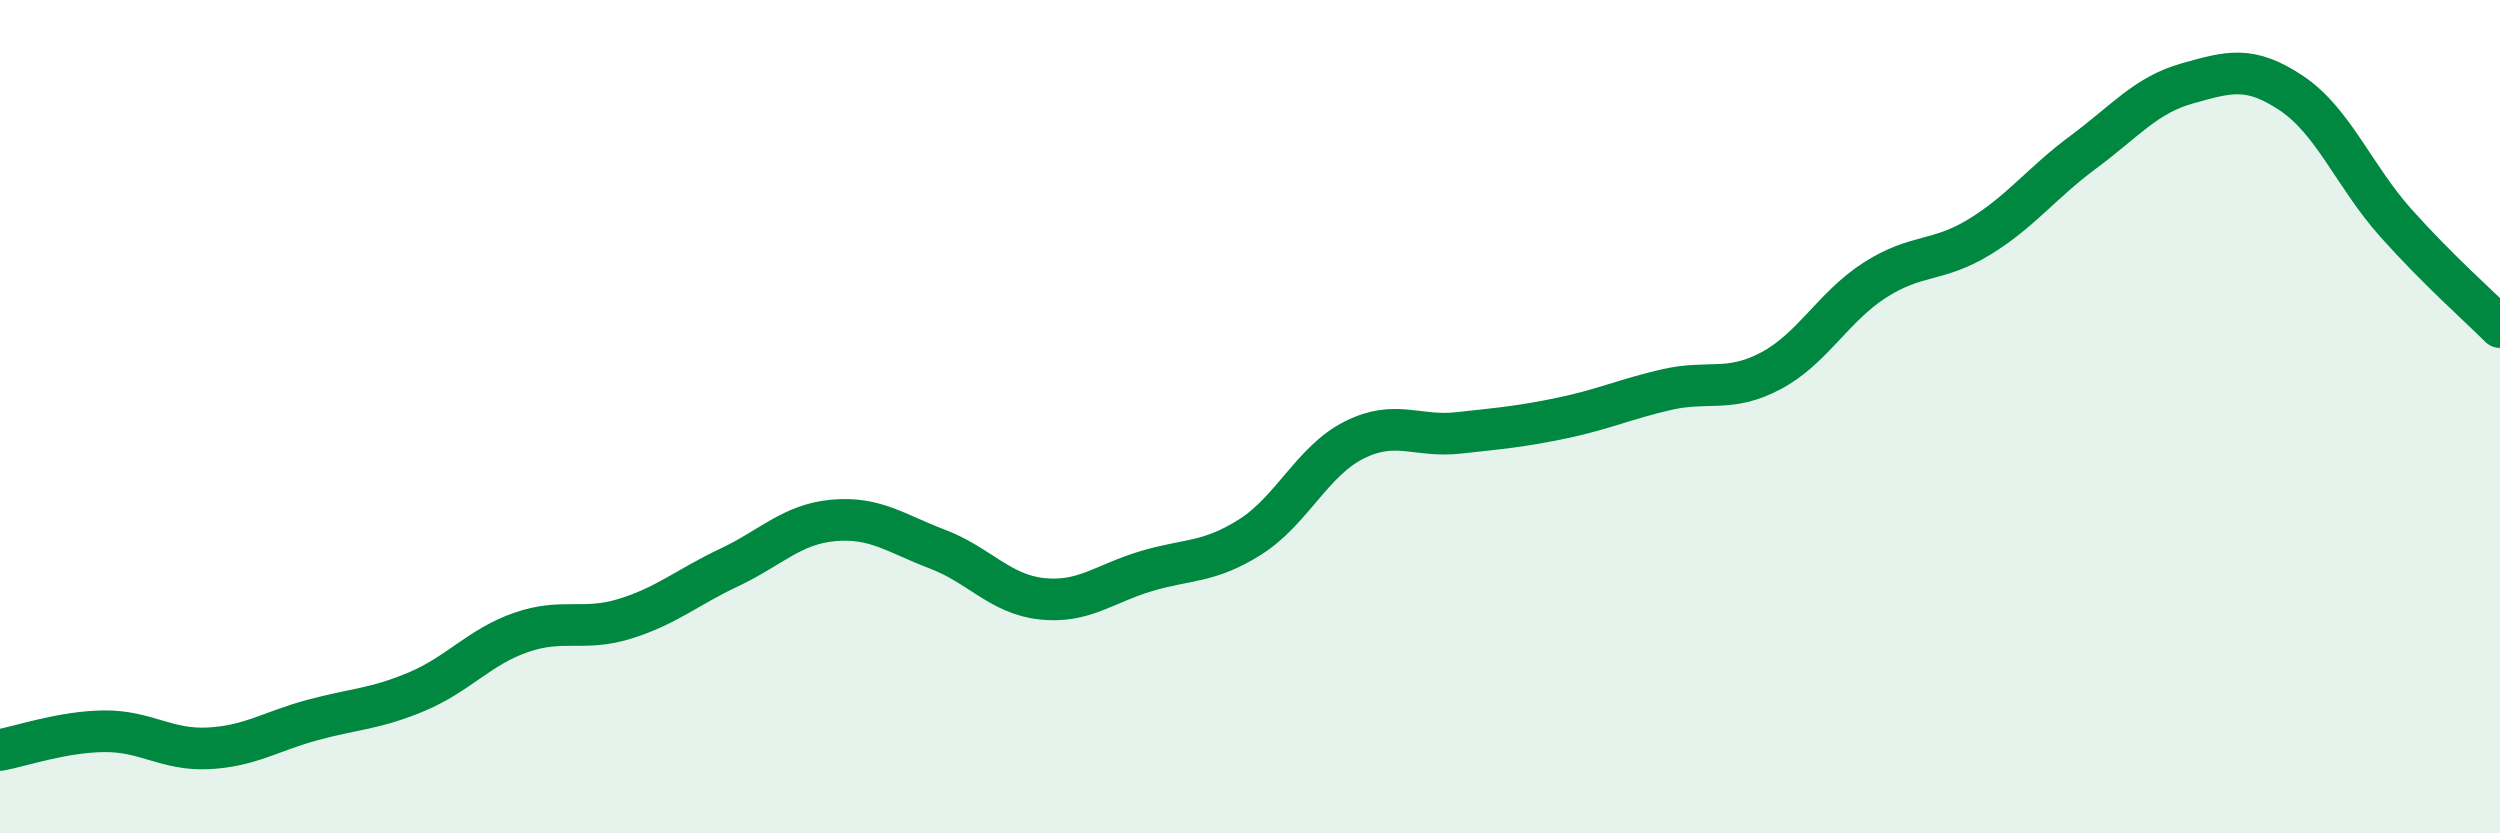 
    <svg width="60" height="20" viewBox="0 0 60 20" xmlns="http://www.w3.org/2000/svg">
      <path
        d="M 0,18 C 0.5,17.91 1.5,17.56 2.5,17.55 C 3.5,17.54 4,18.01 5,17.96 C 6,17.91 6.5,17.55 7.5,17.28 C 8.5,17.01 9,17.02 10,16.6 C 11,16.18 11.5,15.53 12.5,15.18 C 13.5,14.83 14,15.16 15,14.85 C 16,14.54 16.5,14.09 17.5,13.62 C 18.5,13.15 19,12.58 20,12.49 C 21,12.4 21.5,12.8 22.5,13.18 C 23.5,13.56 24,14.26 25,14.37 C 26,14.48 26.5,14.01 27.5,13.71 C 28.5,13.41 29,13.52 30,12.89 C 31,12.26 31.5,11.06 32.5,10.56 C 33.5,10.06 34,10.5 35,10.39 C 36,10.28 36.5,10.24 37.5,10.03 C 38.5,9.82 39,9.58 40,9.35 C 41,9.12 41.5,9.43 42.5,8.9 C 43.5,8.37 44,7.36 45,6.72 C 46,6.08 46.5,6.3 47.5,5.69 C 48.5,5.08 49,4.39 50,3.65 C 51,2.91 51.5,2.28 52.5,2 C 53.5,1.72 54,1.57 55,2.24 C 56,2.91 56.5,4.23 57.5,5.35 C 58.5,6.47 59.5,7.35 60,7.85L60 20L0 20Z"
        fill="#008740"
        opacity="0.1"
        stroke-linecap="round"
        stroke-linejoin="round"
      />
      <path
        d="M 0,18 C 0.5,17.91 1.5,17.56 2.5,17.55 C 3.5,17.54 4,18.01 5,17.96 C 6,17.91 6.5,17.55 7.5,17.28 C 8.5,17.01 9,17.02 10,16.6 C 11,16.18 11.5,15.53 12.5,15.18 C 13.5,14.83 14,15.16 15,14.85 C 16,14.54 16.5,14.09 17.5,13.62 C 18.5,13.15 19,12.58 20,12.49 C 21,12.4 21.5,12.8 22.5,13.18 C 23.5,13.56 24,14.26 25,14.37 C 26,14.48 26.5,14.01 27.5,13.71 C 28.5,13.41 29,13.52 30,12.89 C 31,12.26 31.5,11.06 32.5,10.56 C 33.5,10.06 34,10.5 35,10.39 C 36,10.28 36.5,10.24 37.5,10.03 C 38.5,9.82 39,9.58 40,9.35 C 41,9.12 41.5,9.43 42.5,8.9 C 43.5,8.37 44,7.36 45,6.72 C 46,6.08 46.5,6.3 47.5,5.69 C 48.5,5.08 49,4.39 50,3.65 C 51,2.91 51.5,2.28 52.5,2 C 53.5,1.72 54,1.57 55,2.24 C 56,2.91 56.5,4.23 57.5,5.35 C 58.5,6.47 59.5,7.35 60,7.85"
        stroke="#008740"
        stroke-width="1"
        fill="none"
        stroke-linecap="round"
        stroke-linejoin="round"
      />
    </svg>
  